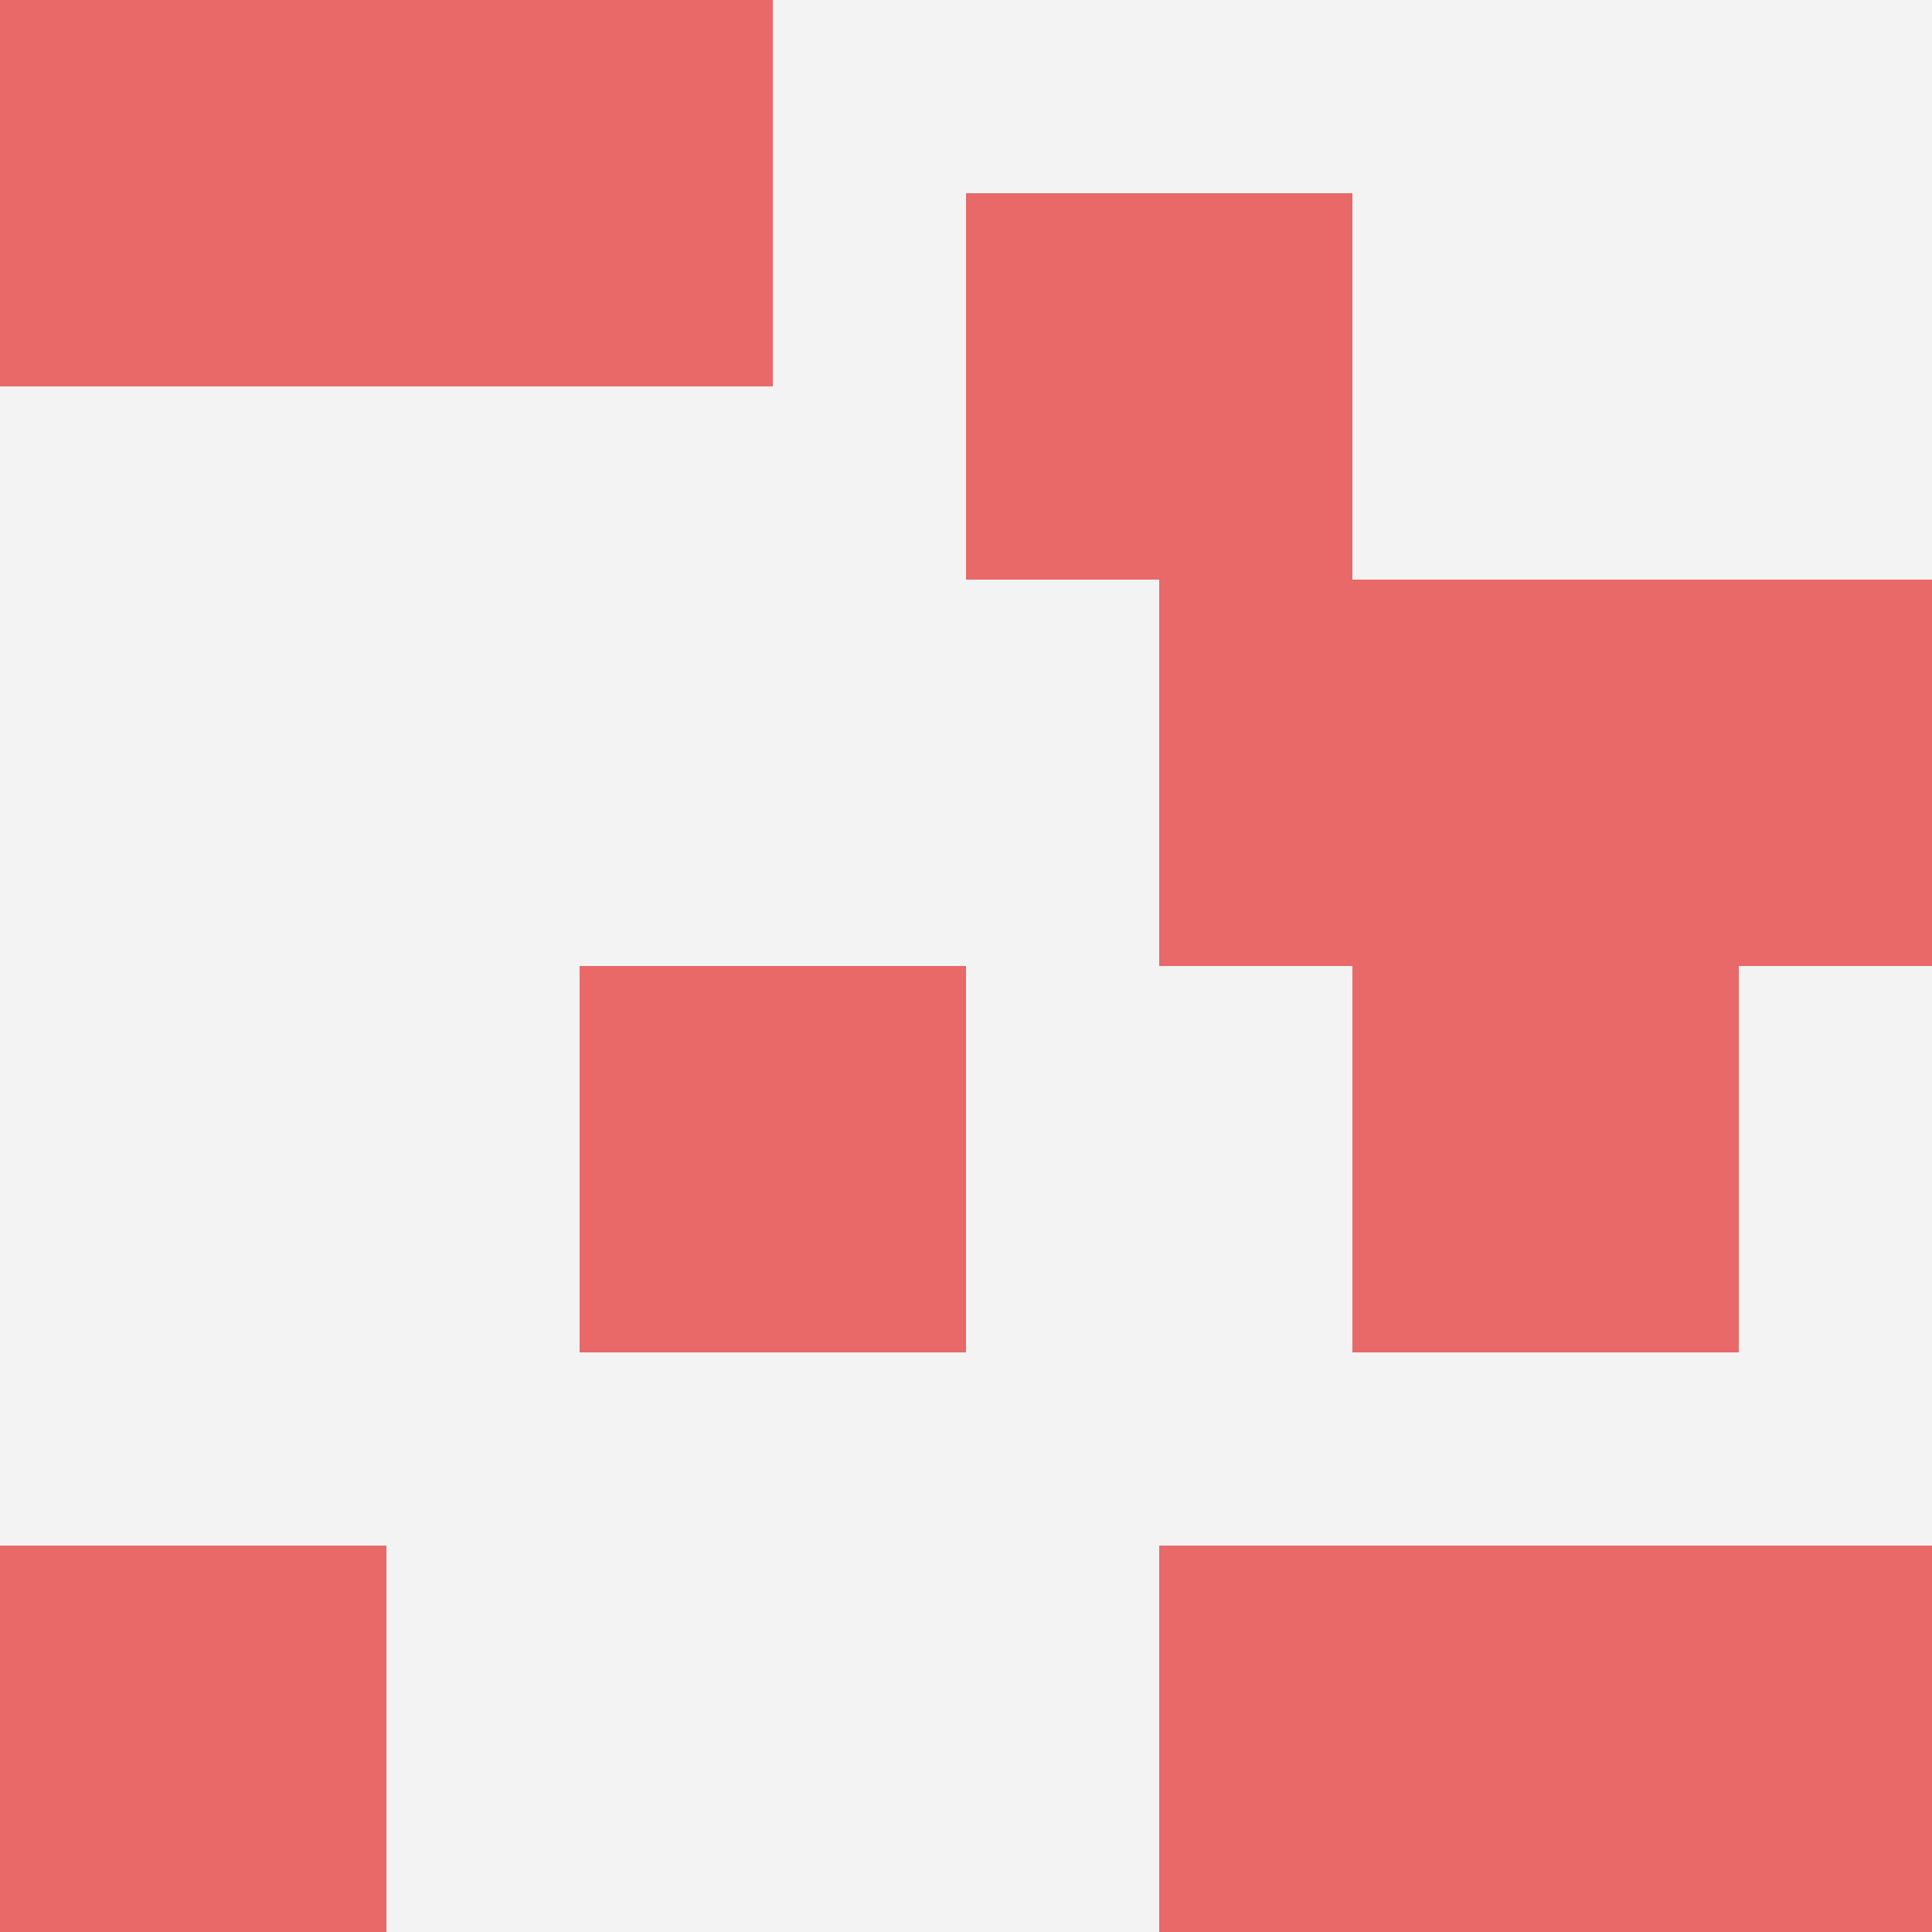 <svg id="ten-svg" xmlns="http://www.w3.org/2000/svg" preserveAspectRatio="xMinYMin meet" viewBox="0 0 10 10"> <rect x="0" y="0" width="10" height="10" fill="#F3F3F3"/><rect class="t" x="5" y="1"/><rect class="t" x="6" y="3"/><rect class="t" x="0" y="8"/><rect class="t" x="8" y="8"/><rect class="t" x="0" y="0"/><rect class="t" x="2" y="0"/><rect class="t" x="6" y="8"/><rect class="t" x="7" y="5"/><rect class="t" x="8" y="3"/><rect class="t" x="3" y="5"/><style>.t{width:2px;height:2px;fill:#E96868} #ten-svg{shape-rendering:crispedges;}</style></svg>